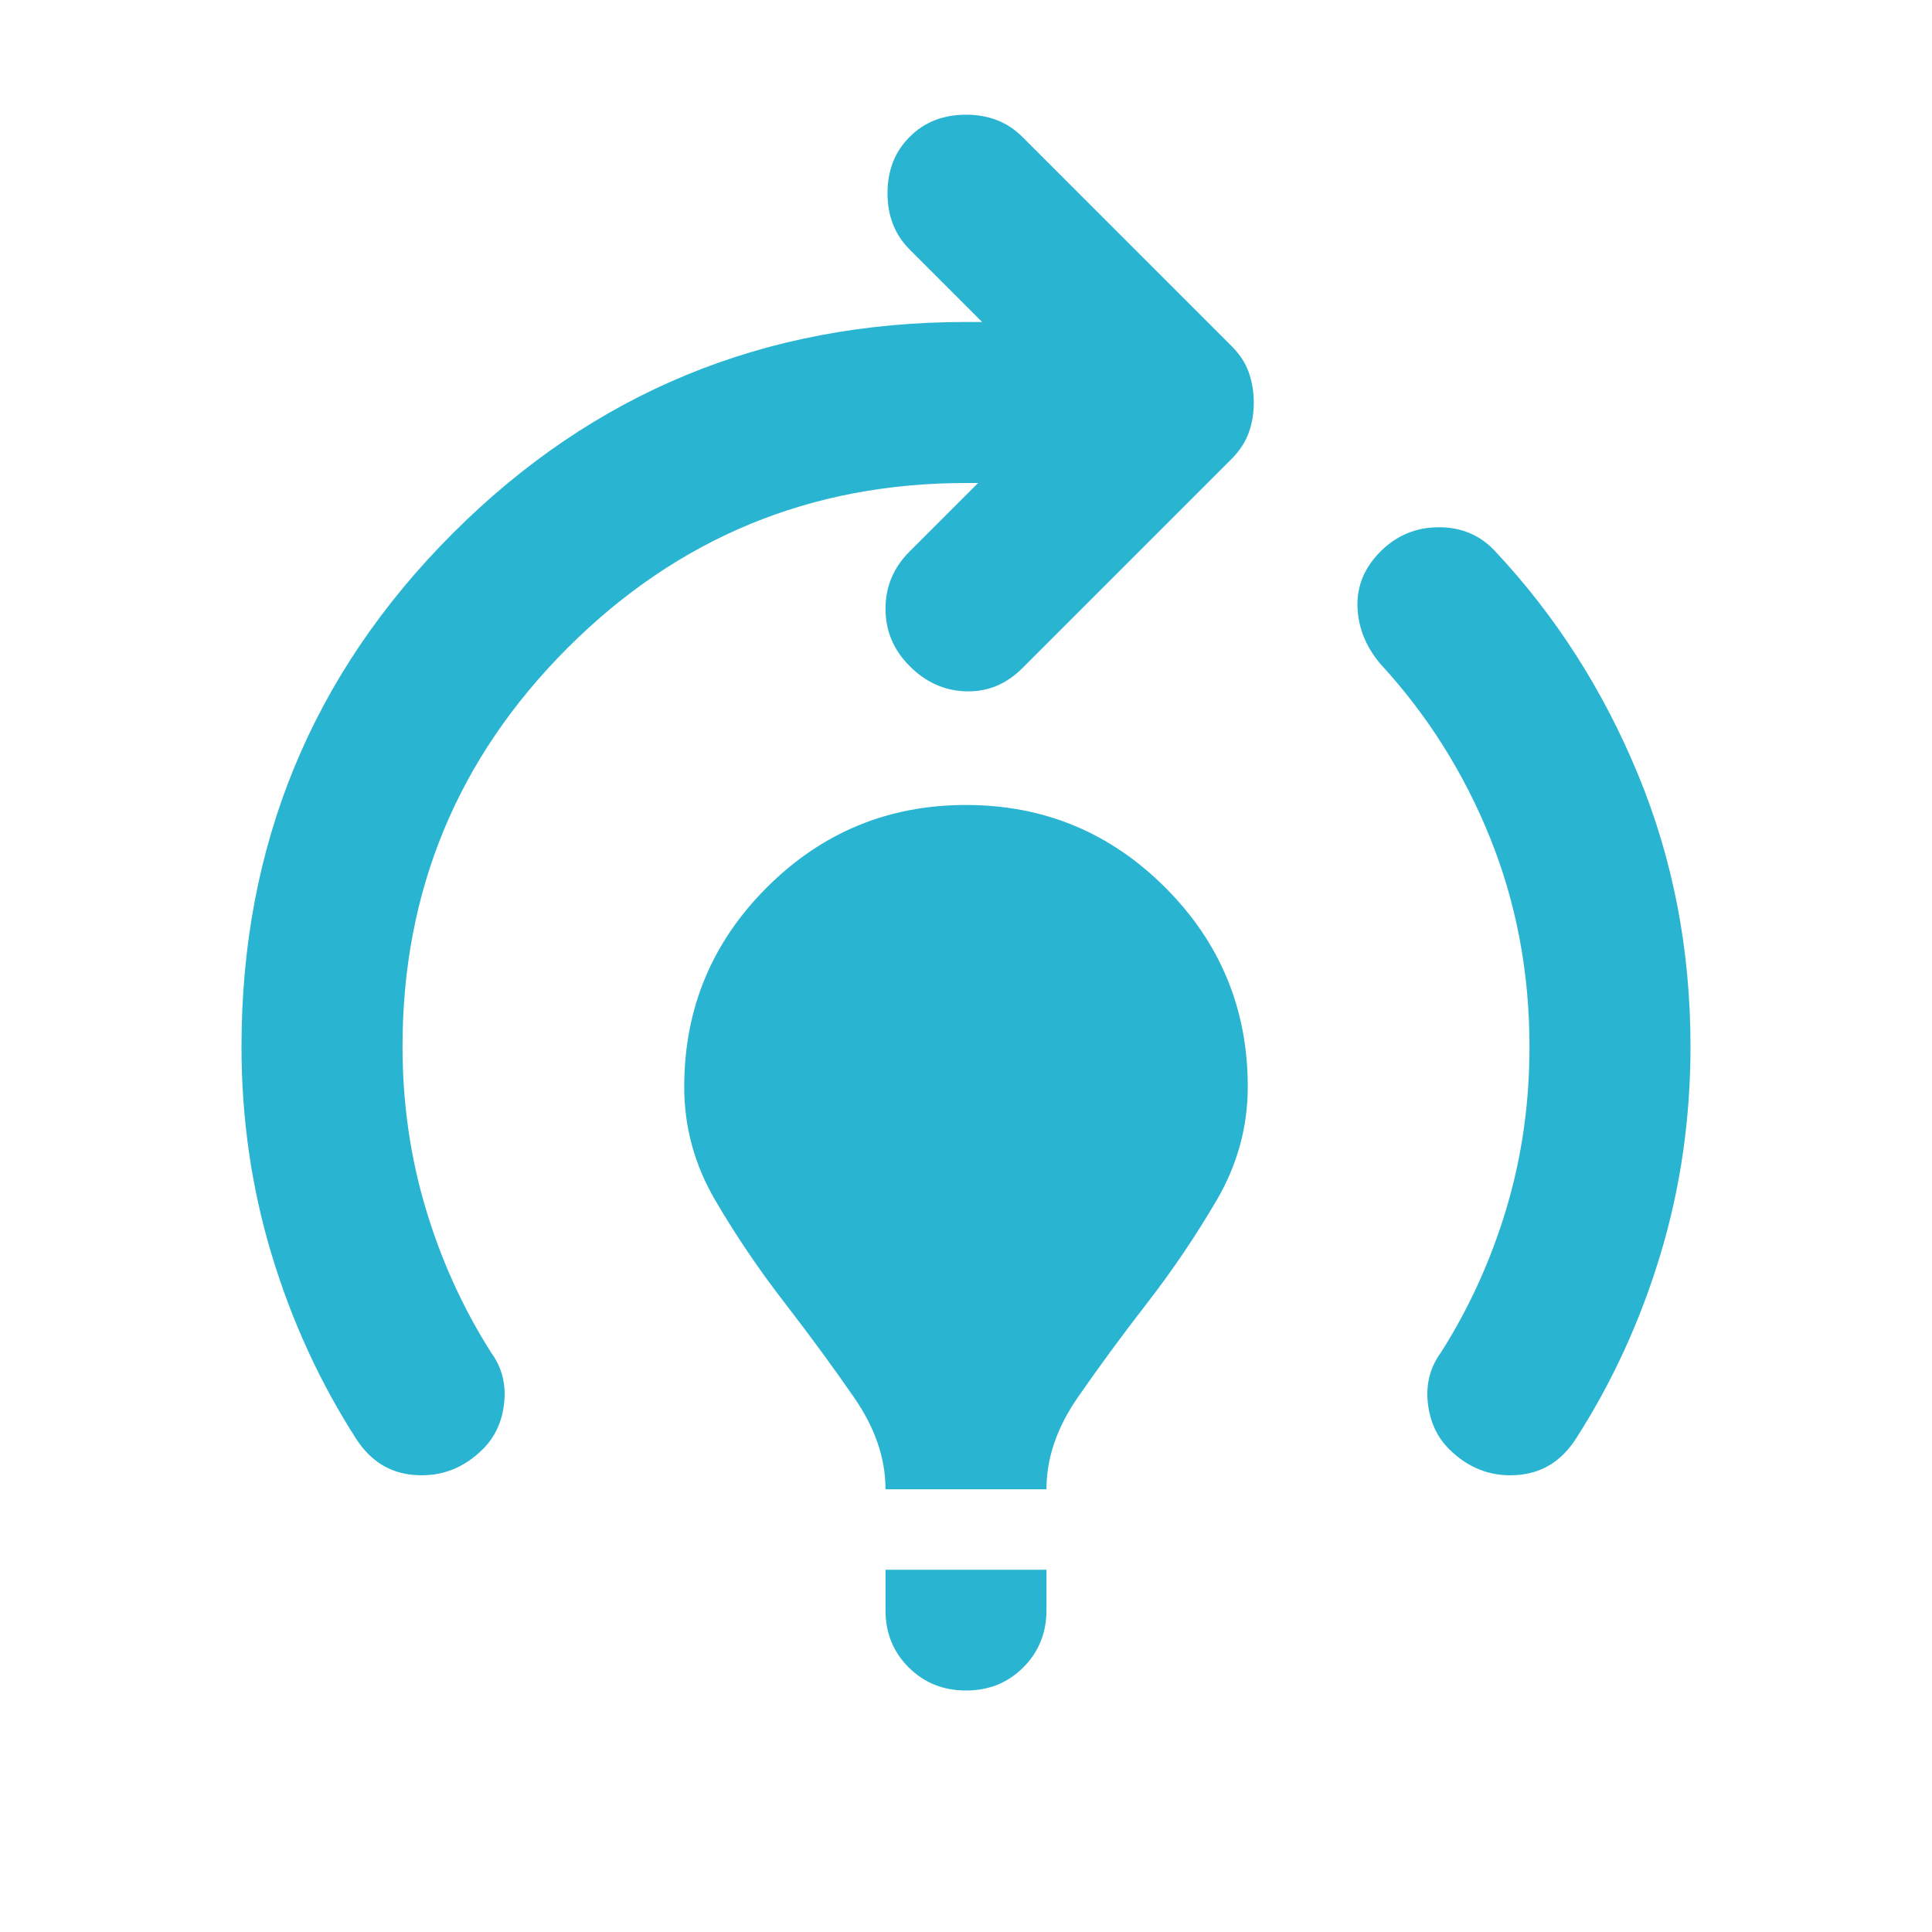 <svg width="32" height="32" viewBox="0 0 32 32" fill="none" xmlns="http://www.w3.org/2000/svg">
<path d="M14.667 24.667C14.667 24.156 14.494 23.65 14.149 23.151C13.804 22.651 13.421 22.129 13 21.584C12.578 21.039 12.194 20.473 11.849 19.884C11.504 19.296 11.332 18.668 11.333 18C11.333 16.711 11.789 15.611 12.7 14.7C13.611 13.789 14.711 13.333 16 13.333C17.289 13.333 18.389 13.789 19.3 14.7C20.211 15.611 20.667 16.711 20.667 18C20.667 18.667 20.494 19.295 20.149 19.884C19.804 20.473 19.421 21.04 19 21.583C18.578 22.128 18.194 22.65 17.849 23.149C17.504 23.649 17.332 24.155 17.333 24.667H14.667ZM16 28C15.622 28 15.305 27.872 15.049 27.616C14.793 27.36 14.666 27.044 14.667 26.667V26H17.333V26.667C17.333 27.044 17.205 27.361 16.949 27.617C16.693 27.873 16.377 28.001 16 28ZM24 24C23.8 23.8 23.683 23.544 23.649 23.233C23.616 22.922 23.688 22.645 23.867 22.4C24.333 21.667 24.695 20.872 24.951 20.016C25.207 19.16 25.334 18.266 25.333 17.333C25.333 16.111 25.116 14.961 24.683 13.883C24.249 12.805 23.644 11.844 22.867 11C22.622 10.711 22.495 10.394 22.484 10.049C22.473 9.704 22.601 9.399 22.867 9.133C23.133 8.867 23.456 8.733 23.833 8.733C24.211 8.733 24.522 8.867 24.767 9.133C25.767 10.2 26.556 11.433 27.133 12.833C27.711 14.233 28 15.733 28 17.333C28 18.533 27.833 19.684 27.5 20.784C27.167 21.884 26.7 22.901 26.1 23.833C25.856 24.211 25.522 24.411 25.1 24.433C24.678 24.456 24.311 24.311 24 24ZM5.9 23.833C5.3 22.9 4.833 21.883 4.5 20.783C4.167 19.682 4 18.532 4 17.333C4 14 5.167 11.167 7.5 8.833C9.833 6.5 12.667 5.333 16 5.333H16.267L15.067 4.133C14.822 3.889 14.7 3.578 14.7 3.2C14.7 2.822 14.822 2.511 15.067 2.267C15.311 2.022 15.622 1.9 16 1.9C16.378 1.9 16.689 2.022 16.933 2.267L20.4 5.733C20.533 5.867 20.628 6.011 20.683 6.167C20.738 6.322 20.766 6.489 20.767 6.667C20.767 6.844 20.739 7.011 20.683 7.167C20.627 7.322 20.532 7.467 20.4 7.6L16.933 11.067C16.667 11.333 16.356 11.461 16 11.451C15.644 11.44 15.333 11.301 15.067 11.033C14.8 10.767 14.667 10.45 14.667 10.083C14.667 9.716 14.8 9.399 15.067 9.133L16.2 8H16C13.422 8 11.222 8.911 9.4 10.733C7.578 12.556 6.667 14.756 6.667 17.333C6.667 18.267 6.795 19.161 7.051 20.017C7.307 20.873 7.668 21.668 8.133 22.4C8.311 22.645 8.384 22.922 8.351 23.233C8.318 23.544 8.201 23.8 8 24C7.689 24.311 7.322 24.456 6.9 24.433C6.478 24.411 6.144 24.211 5.9 23.833Z" fill="#29B5D2"/>
</svg>
